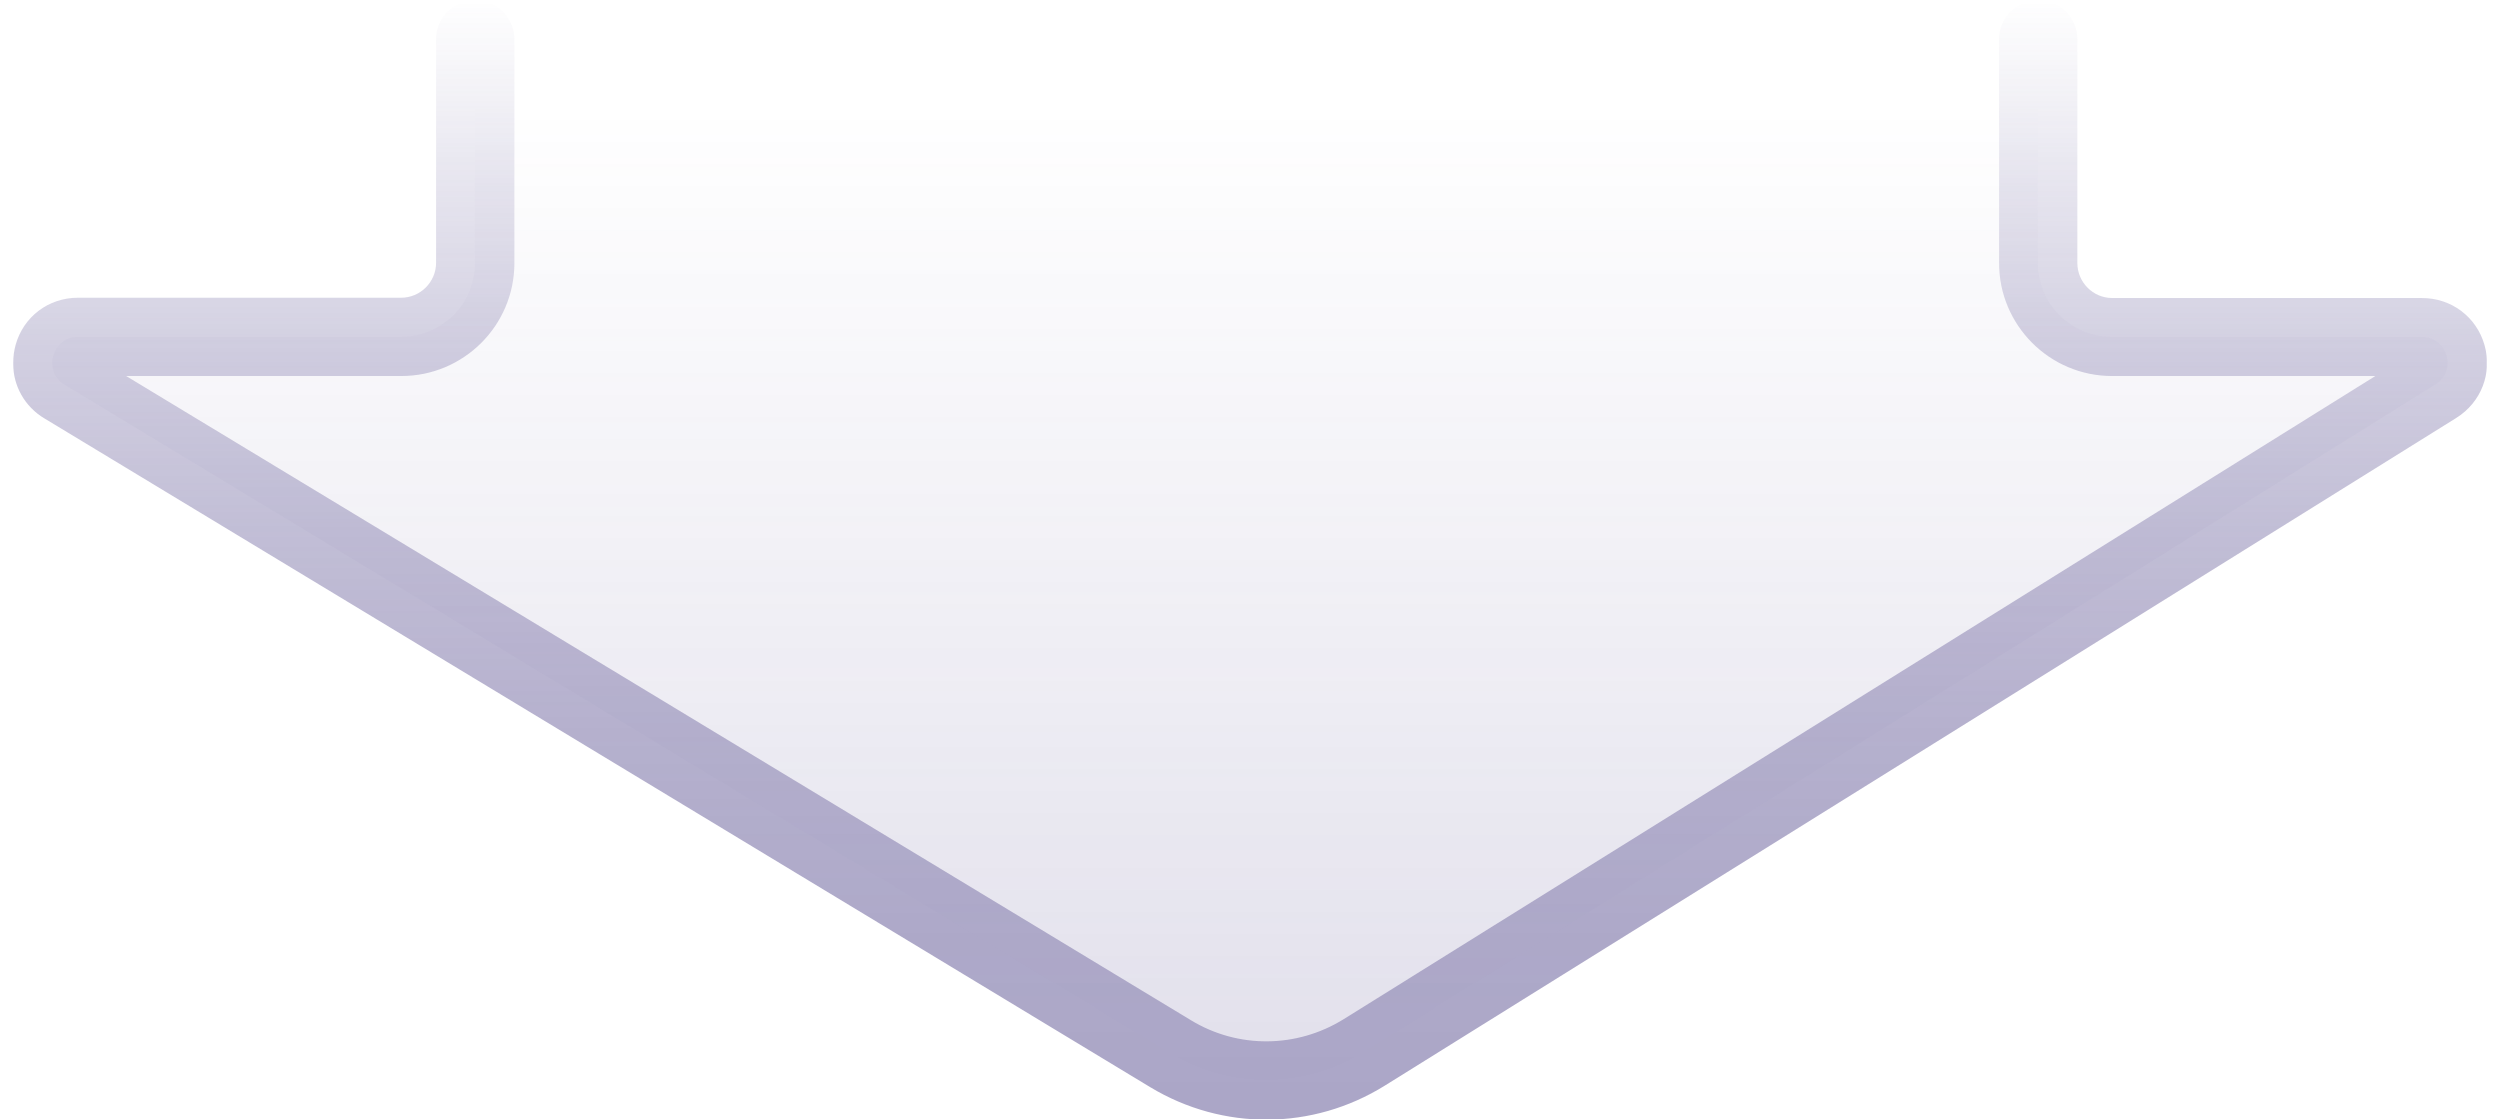 <svg width="67" height="30" viewBox="0 0 67 30" fill="none" xmlns="http://www.w3.org/2000/svg">
<g id="Layer_3" clip-path="url(#clip0_744_12581)">
<g id="Group" opacity="0.47">
<path id="Vector" d="M12.728 1.049L12.728 7.049C12.728 8.147 11.839 9.028 10.75 9.028L2.09 9.028C1.393 9.028 1.137 9.949 1.73 10.31L31.361 28.23C32.963 29.199 34.966 29.183 36.552 28.198L65.27 10.302C65.855 9.933 65.599 9.028 64.902 9.028L56.595 9.028C55.497 9.028 54.616 8.139 54.616 7.049L54.616 1.049" fill="url(#paint0_linear_744_12581)"/>
<path id="Vector_2" d="M0.352 9.725C0.352 9.565 0.376 9.405 0.416 9.252C0.624 8.491 1.297 7.979 2.09 7.979L10.75 7.979C11.262 7.979 11.687 7.562 11.687 7.041L11.687 1.049C11.687 0.473 12.159 -2.38198e-06 12.736 -2.35677e-06C13.313 -2.33156e-06 13.786 0.473 13.786 1.049L13.786 7.049C13.786 8.724 12.424 10.077 10.758 10.077L3.38 10.077L31.914 27.34C33.18 28.11 34.75 28.093 36.007 27.316L63.66 10.077L56.603 10.077C54.929 10.077 53.575 8.716 53.575 7.049L53.575 1.049C53.575 0.473 54.047 -5.51009e-07 54.624 -5.25797e-07C55.201 -5.00586e-07 55.673 0.473 55.673 1.049L55.673 7.049C55.673 7.562 56.09 7.987 56.611 7.987L64.91 7.987C65.695 7.987 66.368 8.491 66.584 9.244C66.8 9.997 66.496 10.782 65.831 11.199L37.113 29.095C35.182 30.296 32.771 30.312 30.824 29.135L1.193 11.215C0.656 10.895 0.352 10.334 0.352 9.741L0.352 9.725Z" fill="url(#paint1_linear_744_12581)"/>
</g>
</g>
<defs>
<linearGradient id="paint0_linear_744_12581" x1="33.5" y1="32.828" x2="33.5" y2="2.78" gradientUnits="userSpaceOnUse">
<stop stop-color="#4D4288" stop-opacity="0.4"/>
<stop offset="1" stop-color="#4D4288" stop-opacity="0"/>
</linearGradient>
<linearGradient id="paint1_linear_744_12581" x1="33.5" y1="30" x2="33.5" y2="-1.44916e-06" gradientUnits="userSpaceOnUse">
<stop stop-color="#4D4288"/>
<stop offset="0.17" stop-color="#4D4288" stop-opacity="0.97"/>
<stop offset="0.35" stop-color="#4D4288" stop-opacity="0.88"/>
<stop offset="0.52" stop-color="#4D4288" stop-opacity="0.74"/>
<stop offset="0.69" stop-color="#4D4288" stop-opacity="0.53"/>
<stop offset="0.85" stop-color="#4D4288" stop-opacity="0.27"/>
<stop offset="1" stop-color="#4D4288" stop-opacity="0"/>
</linearGradient>
<clipPath id="clip0_744_12581">
<rect width="30" height="66.296" fill="white" transform="translate(66.648) rotate(90)"/>
</clipPath>
</defs>
</svg>
